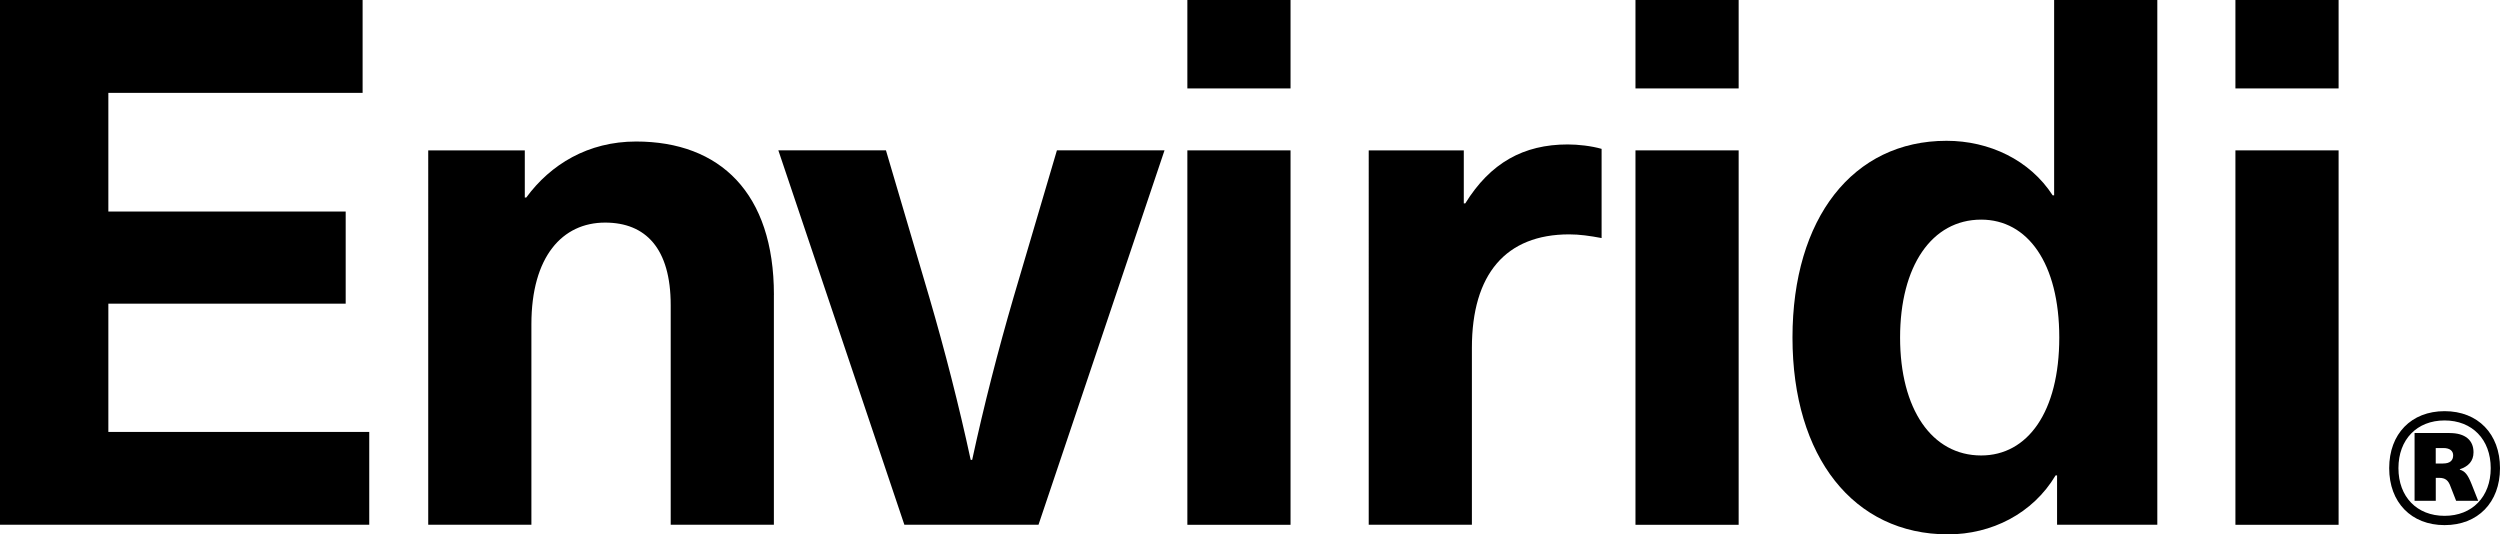 <?xml version="1.0" encoding="UTF-8"?>
<svg id="Layer_2" data-name="Layer 2" xmlns="http://www.w3.org/2000/svg" viewBox="0 0 700.27 149.68">
  <g id="Layer_1-2" data-name="Layer 1">
    <g>
      <path d="M30.35,26.01v33.24h66.48v25.81H30.35v35.92h73.08v26.01H0V0h101.57v26.01H30.35Z"/>
      <path d="M216.77,82.58v64.41h-28.9v-61.52c0-15.9-7.02-23.12-18.37-23.12-11.97,0-20.65,9.5-20.65,28.49v56.15h-28.9V42.12h27.05v13.21h.41c6.81-9.29,17.34-15.69,30.76-15.69,23.54,0,38.61,14.45,38.61,42.94Z"/>
      <path d="M253.32,146.99l-35.3-104.88h30.14l12.18,41.29c4.34,14.86,8.26,30.14,11.56,45.42h.41c3.3-15.28,7.23-30.55,11.56-45.42l12.18-41.29h30.14l-35.3,104.88h-37.57Z"/>
      <path d="M332.59,24.77V0h28.9v24.77h-28.9ZM332.59,146.99V42.12h28.9v104.88h-28.9Z"/>
      <path d="M448.62,41.7v24.98c-3.3-.62-6.19-1.03-9.08-1.03-17.75,0-27.25,11.15-27.25,31.79v49.55h-28.9V42.12h26.63v14.86h.41c7.02-11.35,16.31-16.52,28.7-16.52,2.89,0,6.61.41,9.5,1.24Z"/>
      <path d="M458.11,24.77V0h28.9v24.77h-28.9ZM458.11,146.99V42.12h28.9v104.88h-28.9Z"/>
      <path d="M576.2,146.99v-13.83h-.41c-6.4,10.74-17.96,16.52-30.14,16.52-26.43,0-43.56-21.68-43.56-55.12s16.93-55.12,43.15-55.12c11.97,0,23.33,5.37,29.73,15.28h.41V0h28.9v146.99h-28.08ZM532.23,94.55c0,20.03,8.88,33.03,22.71,33.03,13.01,0,21.88-12.18,21.88-33.03s-8.88-33.03-21.88-33.03c-13.83,0-22.71,13.01-22.71,33.03Z"/>
      <path d="M626.16,24.77V0h28.9v24.77h-28.9ZM626.16,146.99V42.12h28.9v104.88h-28.9Z"/>
    </g>
    <path d="M700.27,131.13c0,9.59-6.18,15.96-15.52,15.96s-15.52-6.37-15.52-15.96,6.18-15.96,15.52-15.96,15.52,6.37,15.52,15.96ZM671.82,131.13c0,8.04,5.19,13.36,12.92,13.36s12.93-5.32,12.93-13.36-5.2-13.36-12.93-13.36-12.92,5.32-12.92,13.36ZM686.17,121.3c4.39,0,6.68,2.04,6.68,5.38,0,2.47-1.42,3.96-3.83,4.76v.12c1.48.43,2.23,1.42,3.28,4.02l1.86,4.7h-6.18l-1.55-3.96c-.62-1.79-1.48-2.47-3.22-2.47h-.93v6.43h-5.94v-18.99h9.83ZM682.27,129.83h2.04c1.98,0,2.84-.87,2.84-2.29,0-1.24-.93-2.04-2.72-2.04h-2.16v4.33Z"/>
  </g>
</svg>